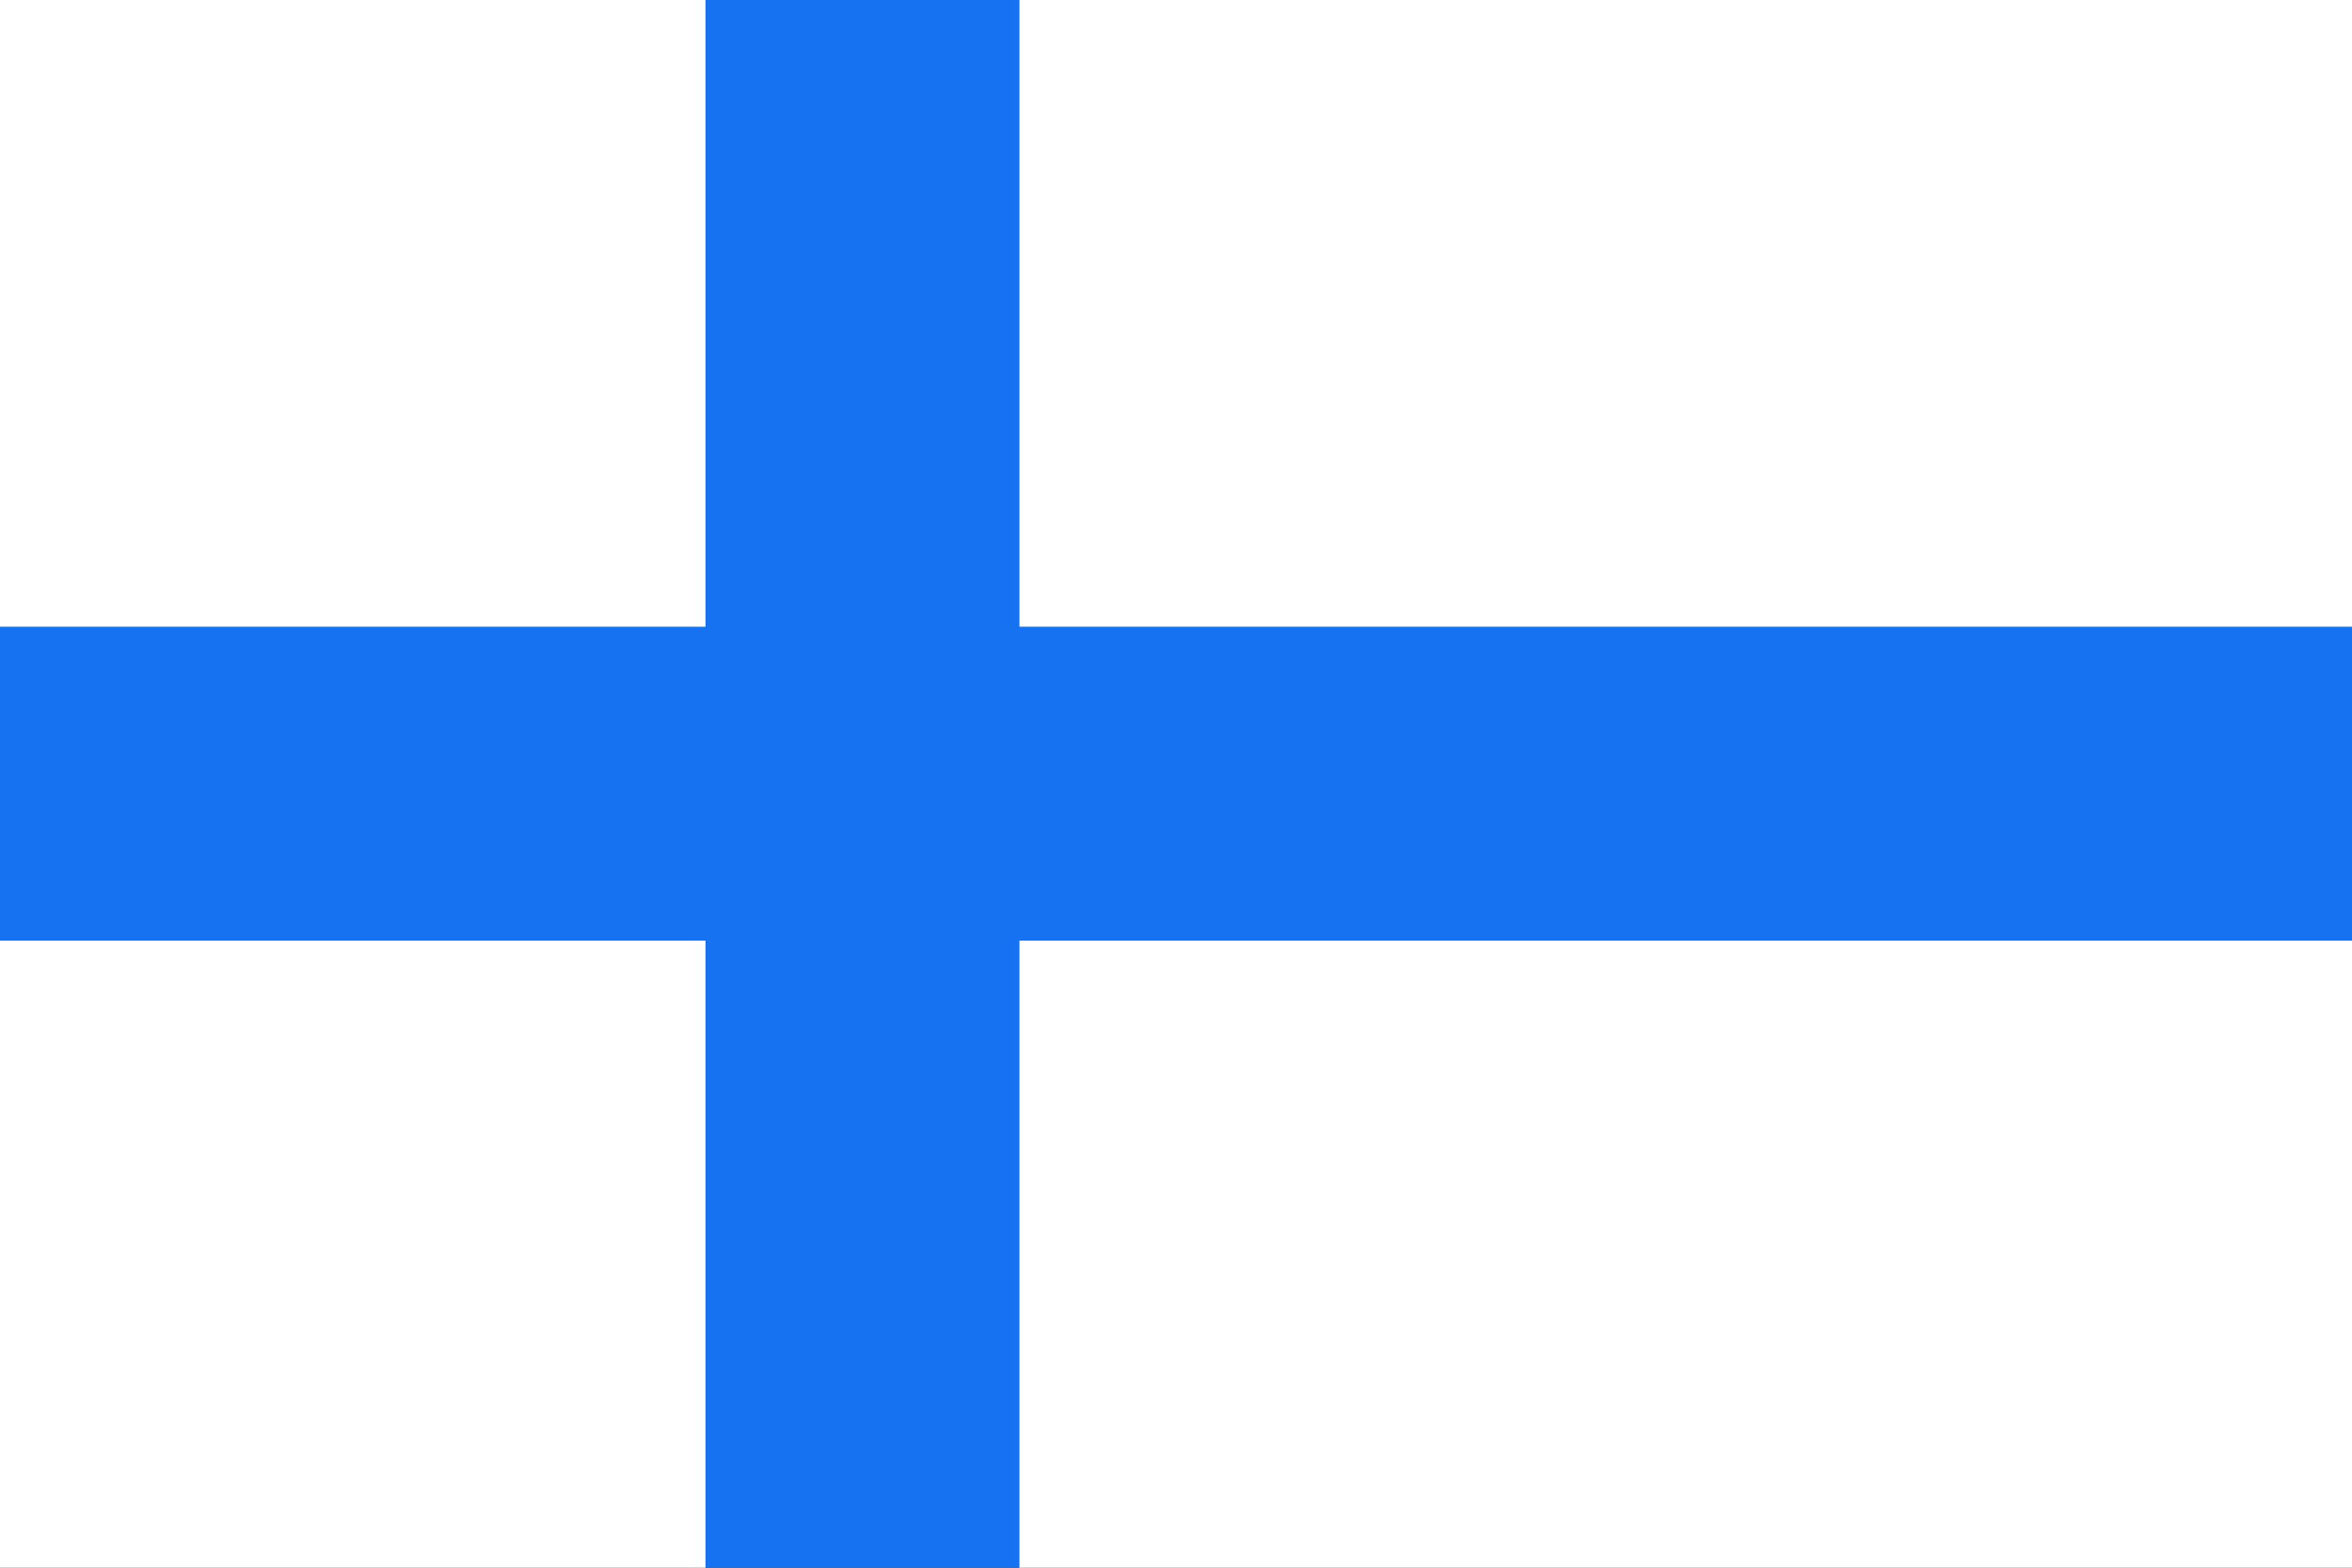<?xml version="1.0" encoding="utf-8"?>
<!-- Generator: Adobe Illustrator 24.1.2, SVG Export Plug-In . SVG Version: 6.00 Build 0)  -->
<svg version="1.1" id="Layer_1" xmlns="http://www.w3.org/2000/svg" xmlns:xlink="http://www.w3.org/1999/xlink" x="0px" y="0px"
	 viewBox="0 0 170.08 113.39" style="enable-background:new 0 0 170.08 113.39;" xml:space="preserve">
<rect x="0" y="0" width="170.08" height="113.39" fill="#333333" stroke="none"/>
<path style="fill:#FFFFFF;" d="M0,0h51.02v45.35H0V0z M73.7,0h96.38v113.39H73.7V68.03h96.38V45.35H73.7V0z M51.02,113.39H0V68.03
	h51.02V113.39z"/>
<polygon style="fill:#1672F0;" points="51.02,0 73.7,0 73.7,45.35 170.08,45.35 170.08,68.03 73.7,68.03 73.7,113.39 51.02,113.39 
	51.02,68.03 0,68.03 0,45.35 51.02,45.35 "/>
</svg>
